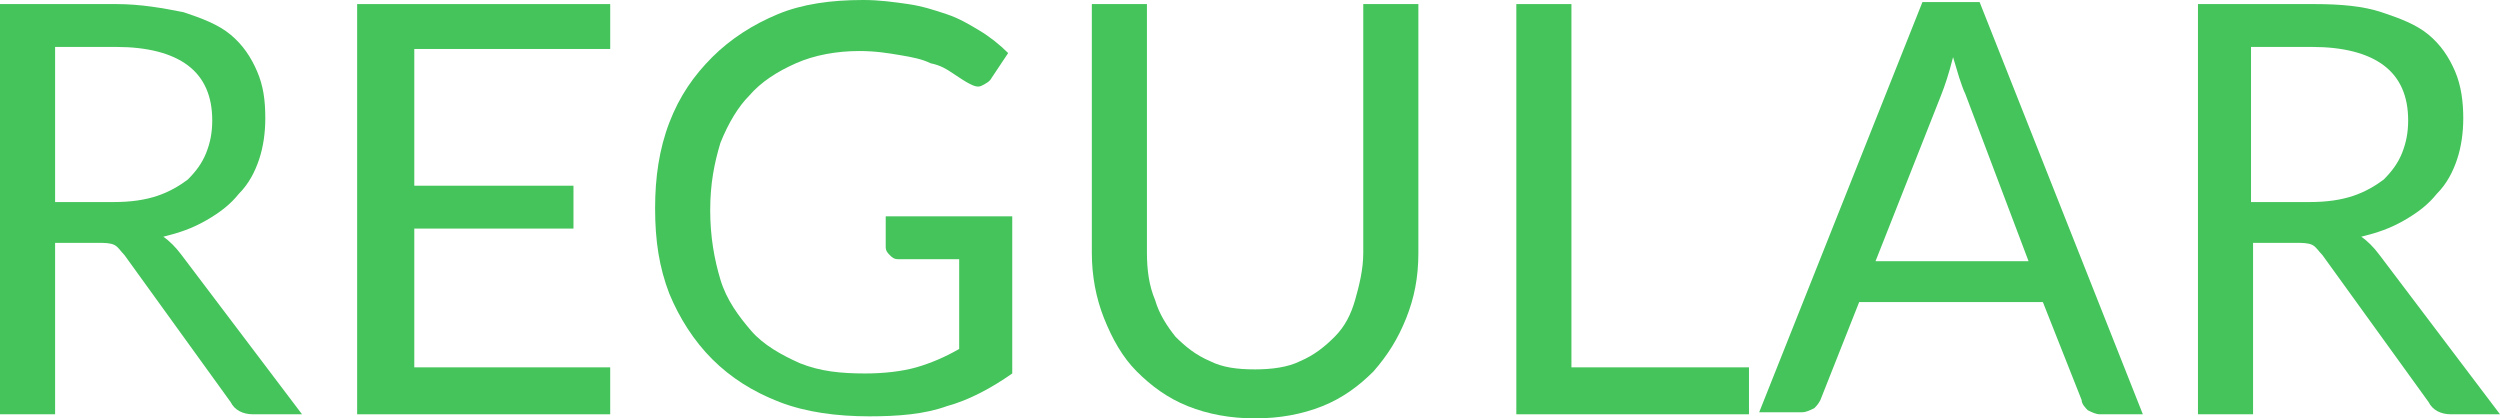 <?xml version="1.0" encoding="UTF-8"?> <!-- Generator: Adobe Illustrator 18.0.0, SVG Export Plug-In . SVG Version: 6.00 Build 0) --> <svg xmlns="http://www.w3.org/2000/svg" xmlns:xlink="http://www.w3.org/1999/xlink" id="Слой_1" x="0px" y="0px" viewBox="0 0 122.5 20.5" xml:space="preserve"> <g> <path fill="#44C45B" d="M14.8,20.3h-2.4c-0.5,0-0.9-0.2-1.1-0.6l-5.2-7.2c-0.2-0.2-0.3-0.4-0.5-0.5s-0.5-0.1-0.8-0.1H2.7v8.4H0V0.2 h5.7C6.9,0.2,8,0.4,9,0.6c0.9,0.3,1.7,0.6,2.3,1.1c0.6,0.5,1,1.1,1.3,1.8C12.9,4.2,13,4.9,13,5.8c0,0.7-0.1,1.4-0.3,2 c-0.2,0.6-0.5,1.2-1,1.7c-0.4,0.5-0.9,0.9-1.6,1.3s-1.3,0.6-2.1,0.8c0.3,0.2,0.6,0.5,0.9,0.9L14.8,20.3z M5.6,9.9 c0.8,0,1.5-0.1,2.1-0.3c0.6-0.2,1.1-0.5,1.5-0.8c0.4-0.4,0.7-0.8,0.9-1.3c0.2-0.5,0.3-1,0.3-1.6c0-1.2-0.4-2.1-1.2-2.7 c-0.8-0.6-2-0.9-3.5-0.9h-3v7.6H5.6z"></path> <path fill="#44C45B" d="M29.9,18.1l0,2.2H17.5V0.2h12.4v2.2h-9.6v6.7h7.8v2.1h-7.8v6.8H29.9z"></path> <path fill="#44C45B" d="M49.6,10.6v7.7c-1,0.7-2.1,1.3-3.2,1.6c-1.1,0.4-2.4,0.5-3.8,0.5c-1.6,0-3.1-0.2-4.4-0.7s-2.4-1.2-3.3-2.1 c-0.9-0.9-1.6-2-2.1-3.2c-0.5-1.3-0.7-2.6-0.7-4.2c0-1.5,0.2-2.9,0.7-4.2c0.5-1.3,1.2-2.3,2.1-3.2c0.9-0.9,2-1.6,3.2-2.1 C39.3,0.2,40.7,0,42.3,0c0.8,0,1.5,0.1,2.2,0.2c0.7,0.1,1.3,0.3,1.9,0.5C47,0.9,47.5,1.2,48,1.5c0.5,0.3,1,0.7,1.4,1.1l-0.8,1.2 c-0.1,0.2-0.3,0.3-0.5,0.4s-0.4,0-0.6-0.1c-0.2-0.1-0.5-0.3-0.8-0.5c-0.3-0.2-0.6-0.4-1.1-0.5c-0.4-0.2-0.9-0.3-1.5-0.4 c-0.6-0.1-1.2-0.2-2-0.2c-1.1,0-2.2,0.2-3.1,0.6c-0.9,0.4-1.7,0.9-2.3,1.6C36.2,5.2,35.7,6,35.3,7C35,8,34.8,9,34.8,10.3 c0,1.3,0.2,2.4,0.5,3.4s0.9,1.8,1.5,2.5s1.5,1.2,2.4,1.6c1,0.4,2,0.5,3.2,0.5c0.9,0,1.8-0.1,2.5-0.3c0.7-0.2,1.4-0.5,2.1-0.9v-4.4 H44c-0.2,0-0.3-0.1-0.4-0.2c-0.1-0.1-0.2-0.2-0.2-0.4v-1.5H49.6z"></path> <path fill="#44C45B" d="M61.5,18.1c0.8,0,1.6-0.1,2.2-0.4c0.7-0.3,1.2-0.7,1.7-1.2c0.5-0.5,0.8-1.1,1-1.8c0.2-0.7,0.4-1.5,0.4-2.3 V0.2h2.7v12.2c0,1.2-0.2,2.2-0.6,3.2c-0.4,1-0.9,1.8-1.6,2.6c-0.7,0.7-1.5,1.3-2.5,1.7s-2.1,0.6-3.3,0.6c-1.2,0-2.3-0.2-3.3-0.6 s-1.8-1-2.5-1.7c-0.7-0.7-1.2-1.6-1.6-2.6c-0.4-1-0.6-2.1-0.6-3.2V0.2h2.7v12.2c0,0.8,0.1,1.6,0.4,2.3c0.2,0.7,0.6,1.3,1,1.8 c0.5,0.5,1,0.9,1.7,1.2C59.9,18,60.6,18.1,61.5,18.1z"></path> <path fill="#44C45B" d="M85.7,18v2.3H74.3V0.2H77V18H85.7z"></path> <path fill="#44C45B" d="M105,20.3h-2.1c-0.2,0-0.4-0.1-0.6-0.2c-0.1-0.1-0.3-0.3-0.3-0.5l-1.9-4.8h-9l-1.9,4.8 c-0.1,0.2-0.2,0.3-0.3,0.4c-0.2,0.1-0.4,0.2-0.6,0.2h-2.1l8-20.1H97L105,20.3z M99.4,12.8l-3.1-8.2c-0.1-0.2-0.2-0.5-0.3-0.8 c-0.1-0.3-0.2-0.7-0.3-1c-0.2,0.8-0.4,1.4-0.6,1.9l-3.2,8.1H99.4z"></path> <path fill="#44C45B" d="M122.5,20.3h-2.4c-0.5,0-0.9-0.2-1.1-0.6l-5.2-7.2c-0.2-0.2-0.3-0.4-0.5-0.5s-0.5-0.1-0.8-0.1h-2.1v8.4 h-2.7V0.2h5.7c1.3,0,2.4,0.1,3.3,0.4c0.9,0.3,1.7,0.6,2.3,1.1c0.6,0.5,1,1.1,1.3,1.8c0.3,0.7,0.4,1.5,0.4,2.3c0,0.7-0.1,1.4-0.3,2 c-0.2,0.6-0.5,1.2-1,1.7c-0.4,0.5-0.9,0.9-1.6,1.3s-1.3,0.6-2.1,0.8c0.3,0.2,0.6,0.5,0.9,0.9L122.5,20.3z M113.2,9.9 c0.8,0,1.5-0.1,2.1-0.3c0.6-0.2,1.1-0.5,1.5-0.8c0.4-0.4,0.7-0.8,0.9-1.3c0.2-0.5,0.3-1,0.3-1.6c0-1.2-0.4-2.1-1.2-2.7 c-0.8-0.6-2-0.9-3.5-0.9h-3v7.6H113.2z"></path> </g> </svg> 
